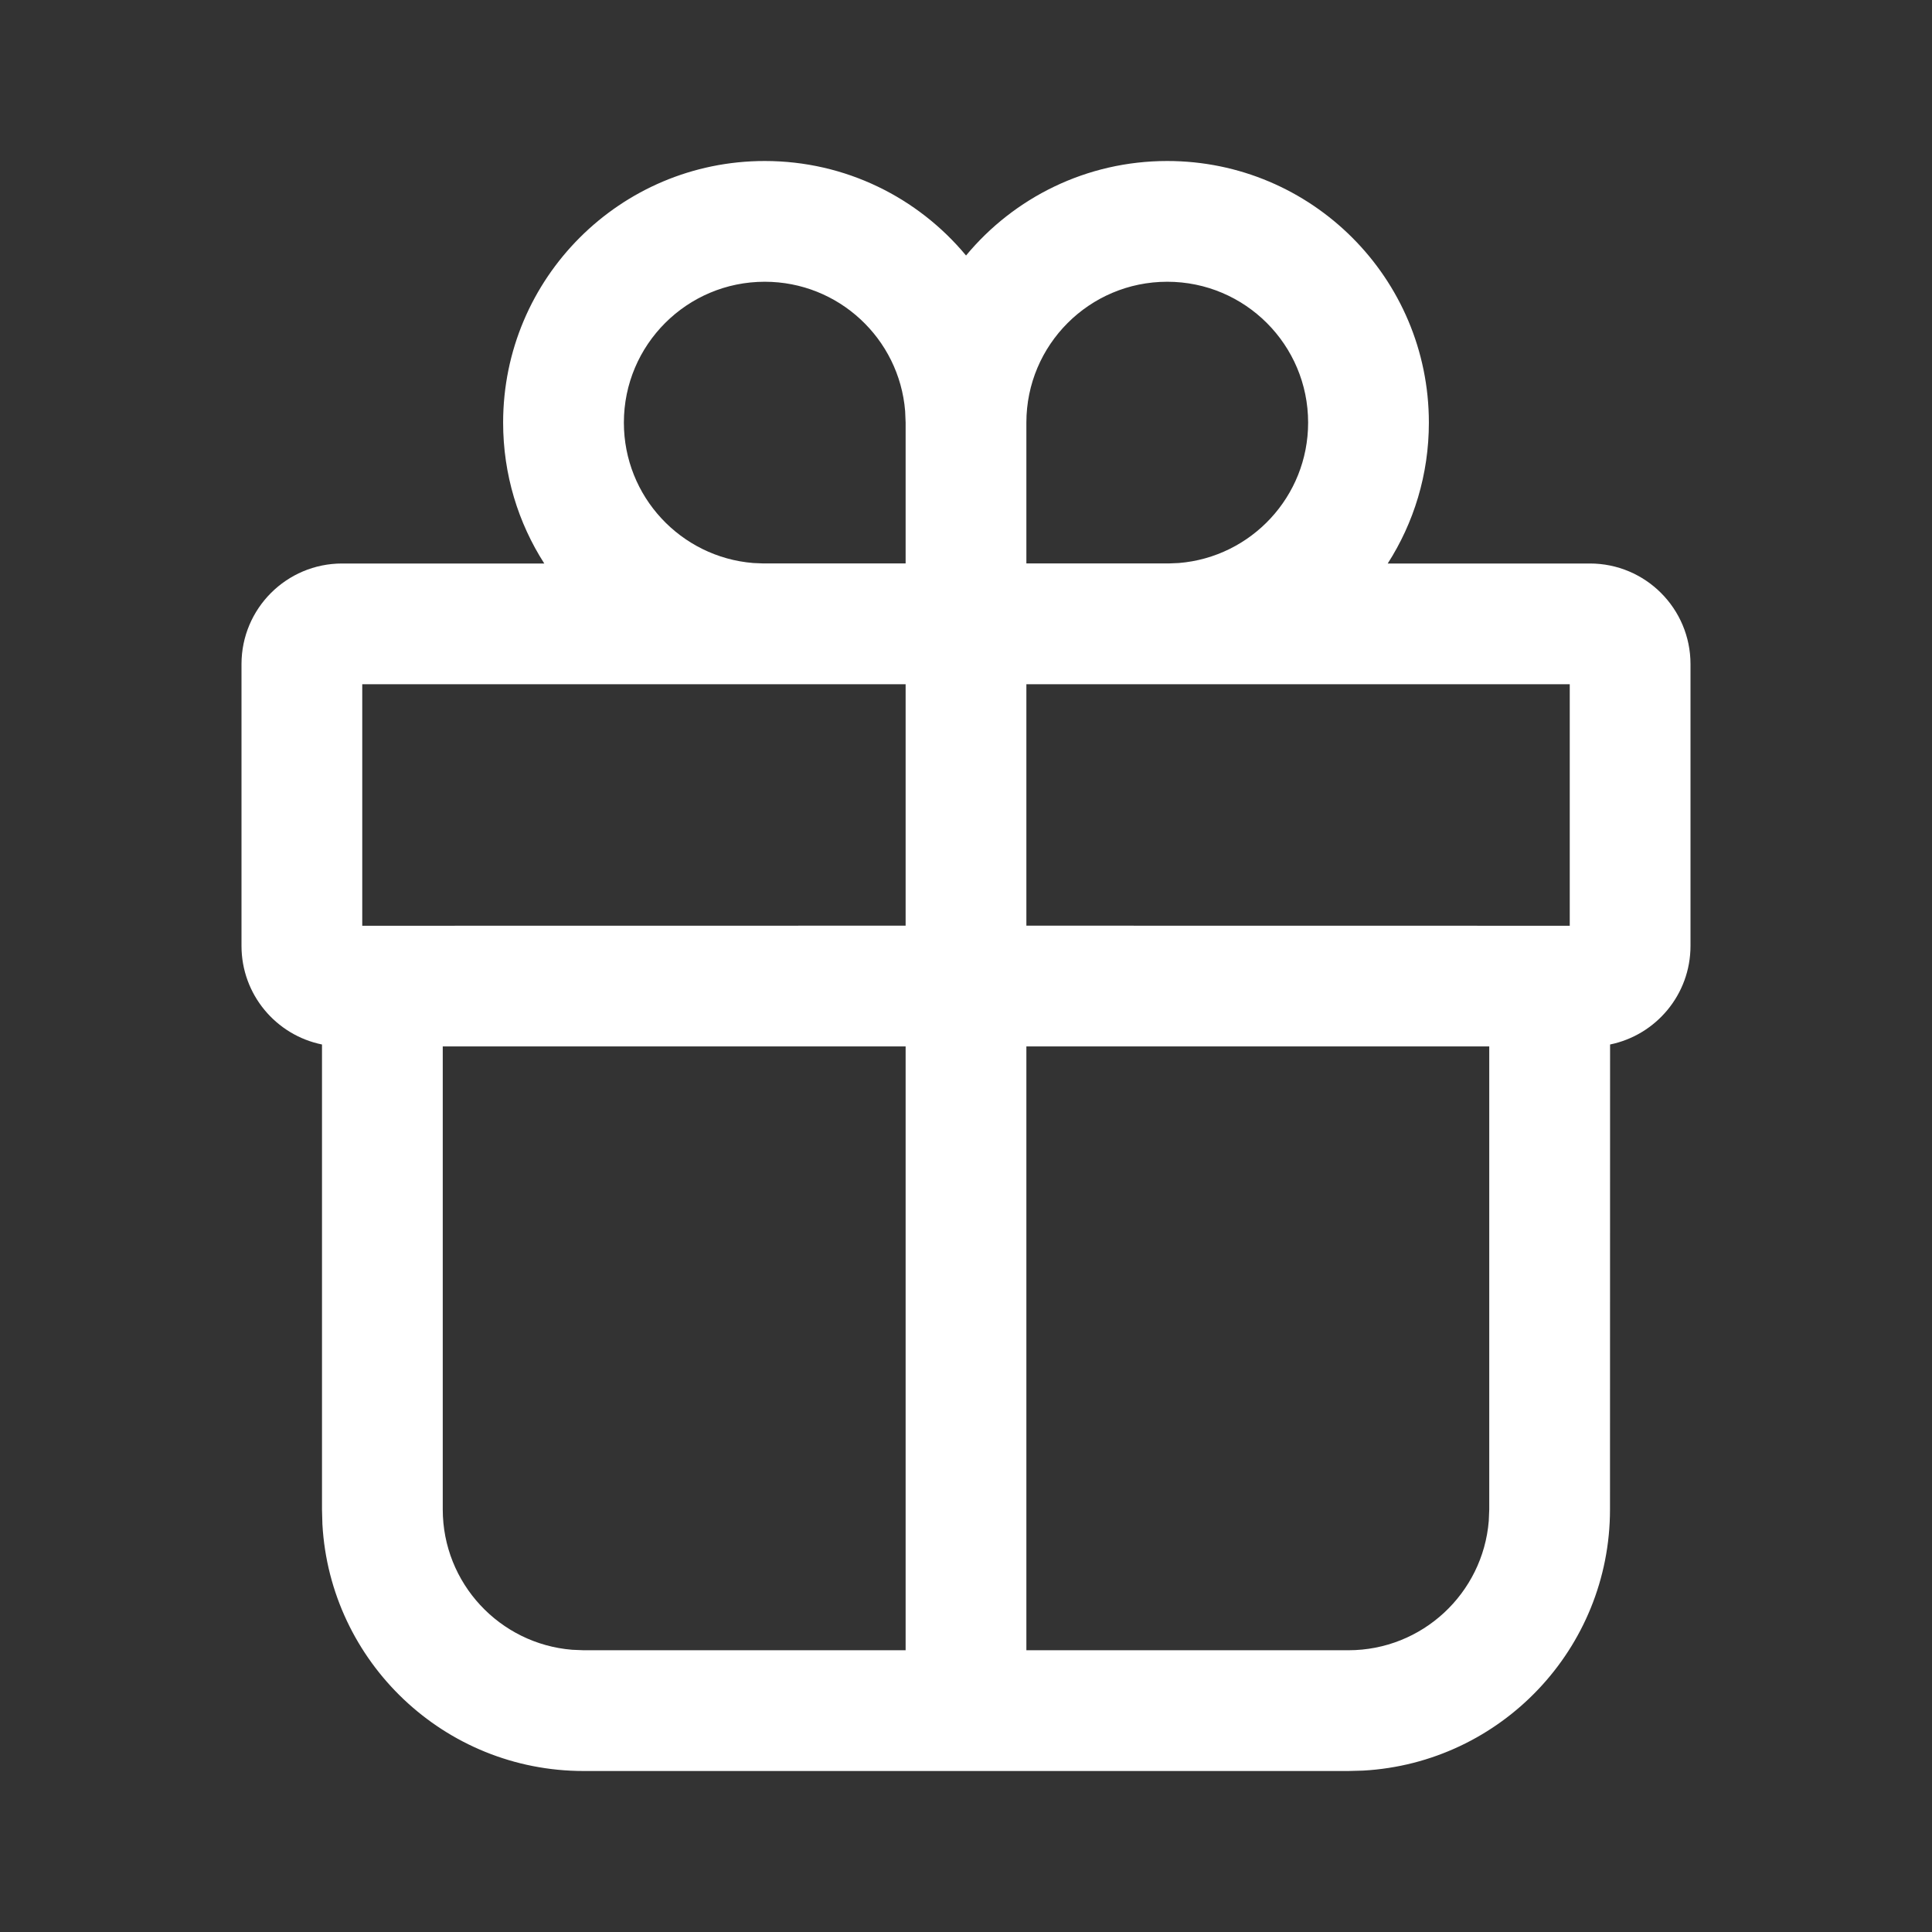 <svg width="48" height="48" viewBox="0 0 48 48" fill="none" xmlns="http://www.w3.org/2000/svg">
<rect x="0" y="0" width="48" height="48" fill="#333333" stroke="none"/>
<path d="M29 4C32.59 4 35.5 6.91 35.5 10.5C35.5 11.789 35.125 12.991 34.477 14.001L39.5 14C40.881 14 42 15.119 42 16.5V23.5C42 24.709 41.142 25.717 40.002 25.95L40 37.5C40 40.966 37.287 43.798 33.869 43.99L33.5 44H14.5C11.034 44 8.201 41.287 8.01 37.869L8 37.5L8 25.95C6.859 25.718 6 24.71 6 23.5V16.5C6 15.119 7.119 14 8.5 14L13.523 14.001C12.875 12.991 12.5 11.789 12.5 10.5C12.5 6.91 15.41 4 19 4C21.011 4 22.809 4.913 24.001 6.348C25.191 4.913 26.989 4 29 4ZM22.5 25.998H11V37.5C11 39.336 12.414 40.842 14.213 40.988L14.5 41H22.5V25.998ZM37 25.998H25.5V41H33.5C35.336 41 36.842 39.586 36.988 37.787L37 37.5V25.998ZM22.5 17H9V23L22.5 22.998V17ZM39 23V17H25.5V22.998L39 23ZM29 7C27.067 7 25.5 8.567 25.5 10.5V13.998H29.048L29.287 13.988C31.086 13.842 32.5 12.336 32.5 10.5C32.5 8.567 30.933 7 29 7ZM19 7C17.067 7 15.5 8.567 15.5 10.5C15.5 12.336 16.914 13.842 18.713 13.988L18.952 13.998H22.5V10.5L22.488 10.213C22.342 8.414 20.836 7 19 7Z" fill="white"/>
</svg>
